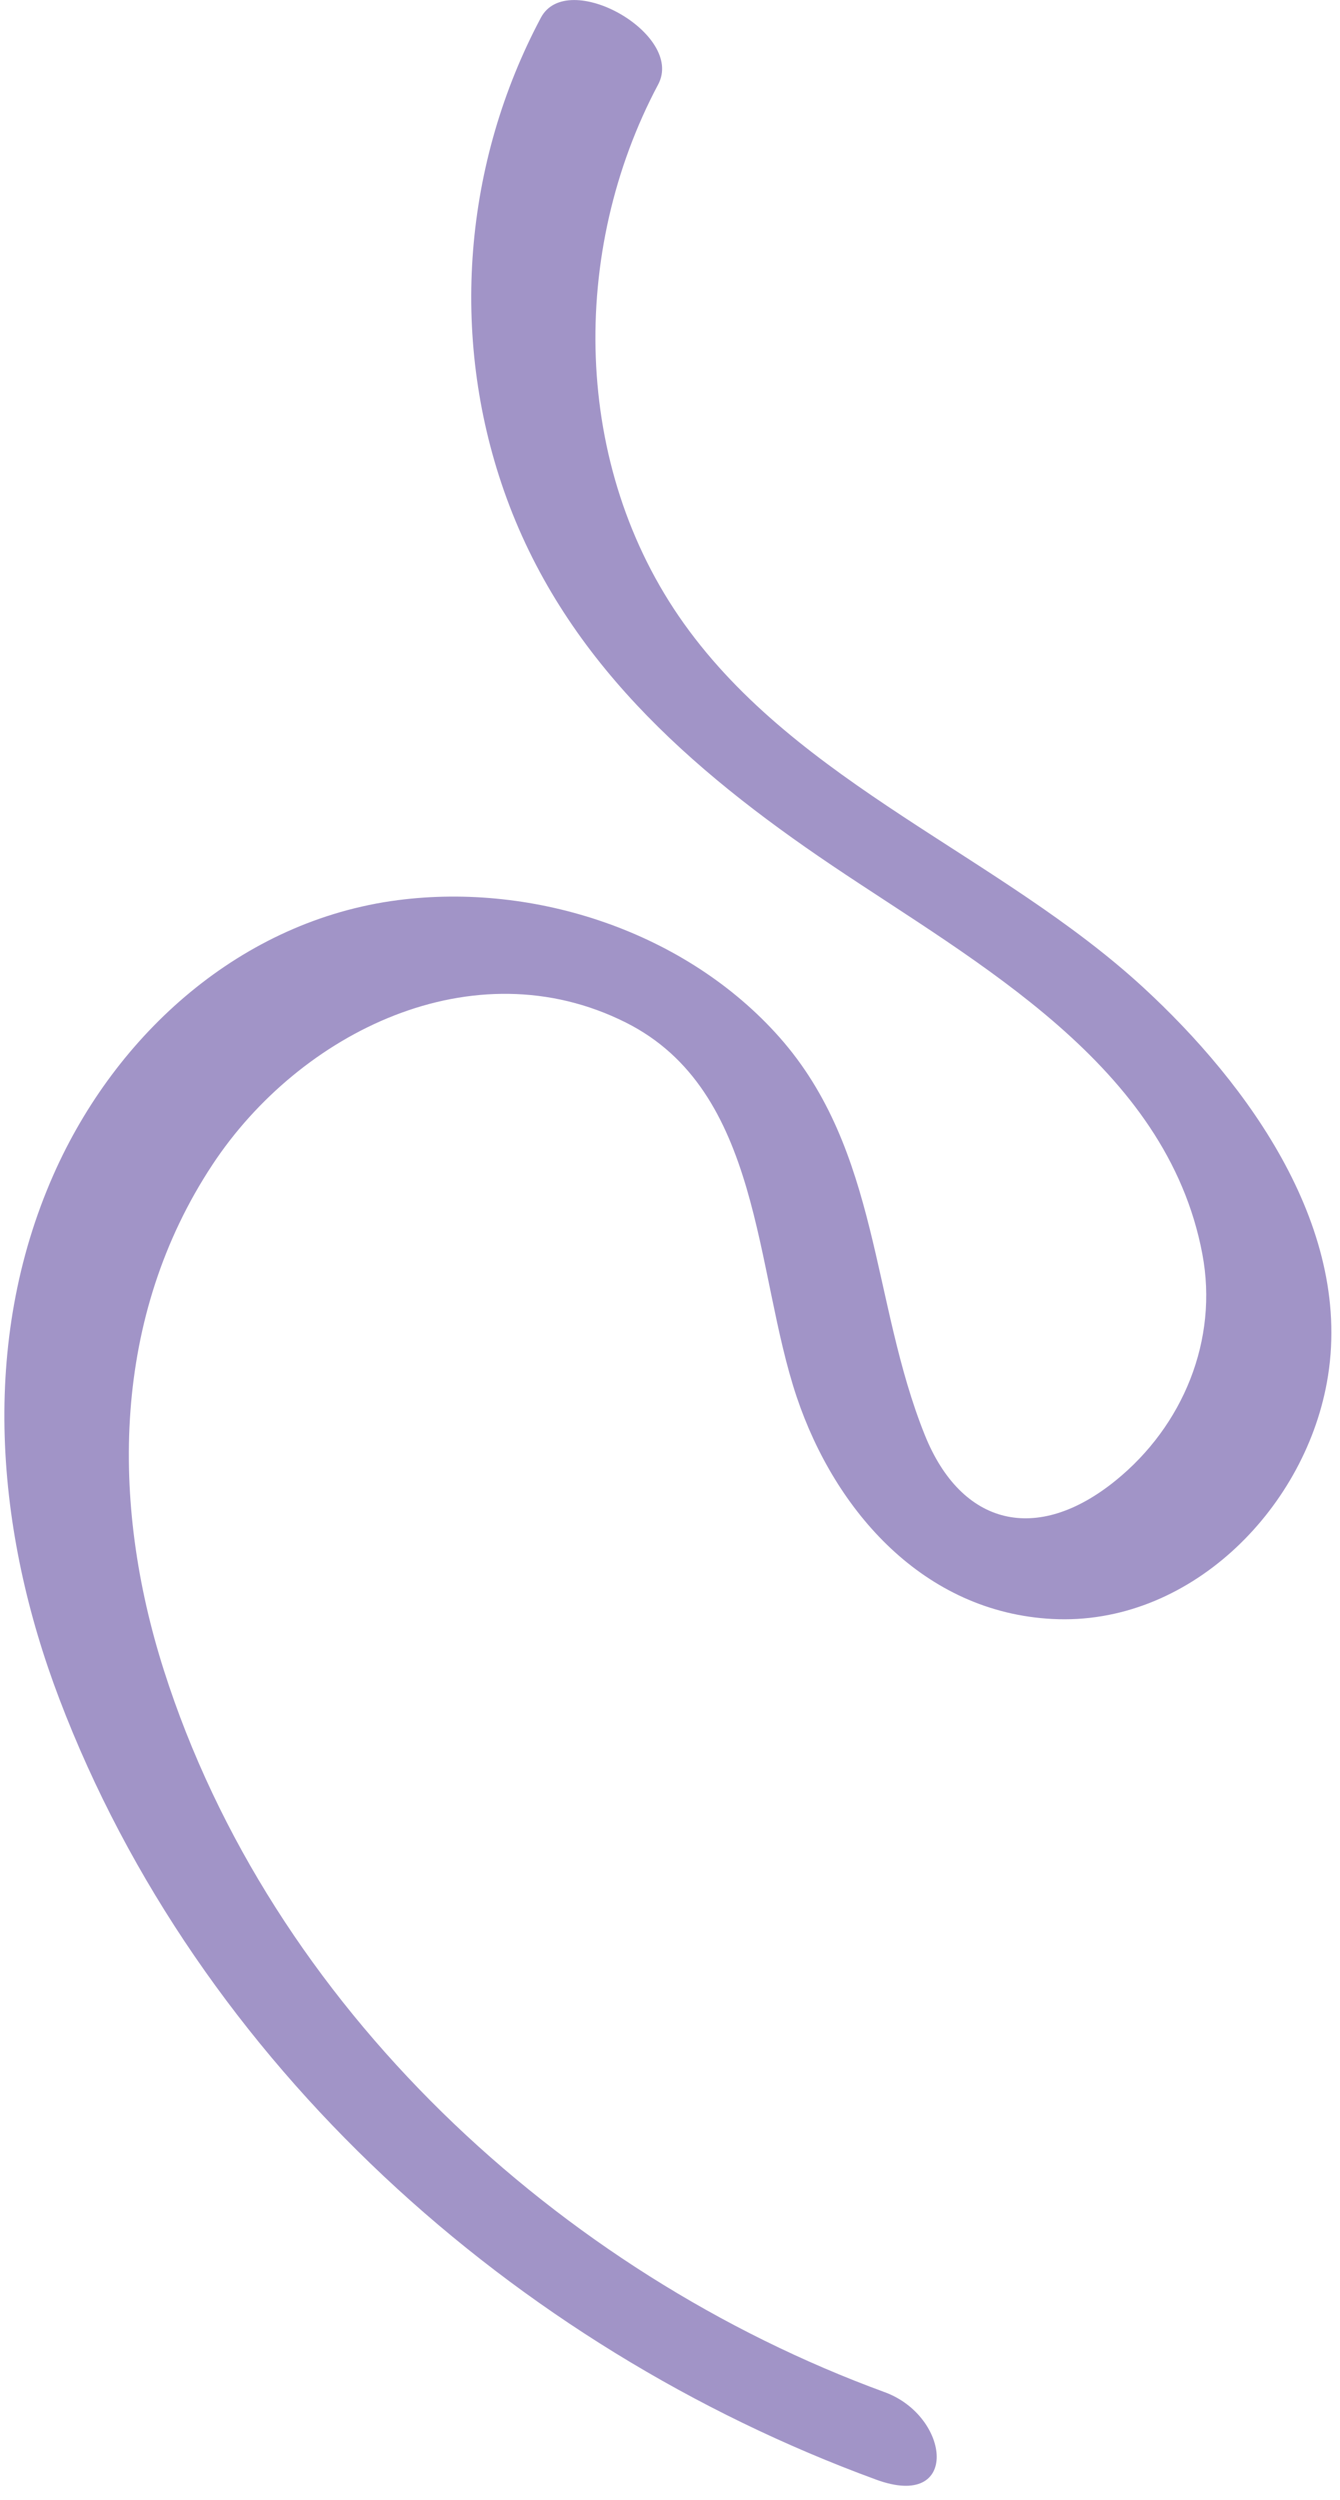 <?xml version="1.0" encoding="UTF-8"?> <svg xmlns="http://www.w3.org/2000/svg" width="89" height="166" viewBox="0 0 89 166" fill="none"><path d="M75.927 65.562C66.447 56.842 53.036 52.082 45.416 41.392C37.996 30.982 37.816 16.692 43.717 5.602C45.486 2.262 37.687 -2.128 35.926 1.172C30.806 10.802 29.857 22.252 33.467 32.572C37.337 43.652 45.786 51.082 55.267 57.472C64.897 63.962 77.496 70.732 79.856 83.262C80.936 88.972 78.576 94.682 74.096 98.312C68.866 102.552 63.856 101.322 61.426 95.292C57.867 86.442 58.437 76.402 51.767 68.872C45.587 61.902 35.566 58.582 26.416 59.772C16.047 61.122 7.706 68.612 3.556 77.992C-1.364 89.112 -0.304 101.672 3.946 112.822C13.166 137.042 34.116 155.832 58.196 164.652C63.786 166.702 63.136 160.442 58.756 158.842C37.116 150.922 17.986 133.192 10.886 110.912C7.306 99.692 7.466 87.402 14.107 77.342C19.907 68.552 31.427 62.822 41.556 67.892C50.627 72.432 50.096 84.372 52.916 92.762C55.477 100.372 61.377 107.062 69.897 107.502C78.897 107.972 86.566 100.352 88.126 91.812C89.986 81.712 82.936 72.012 75.927 65.562Z" fill="#A194C7"></path></svg> 